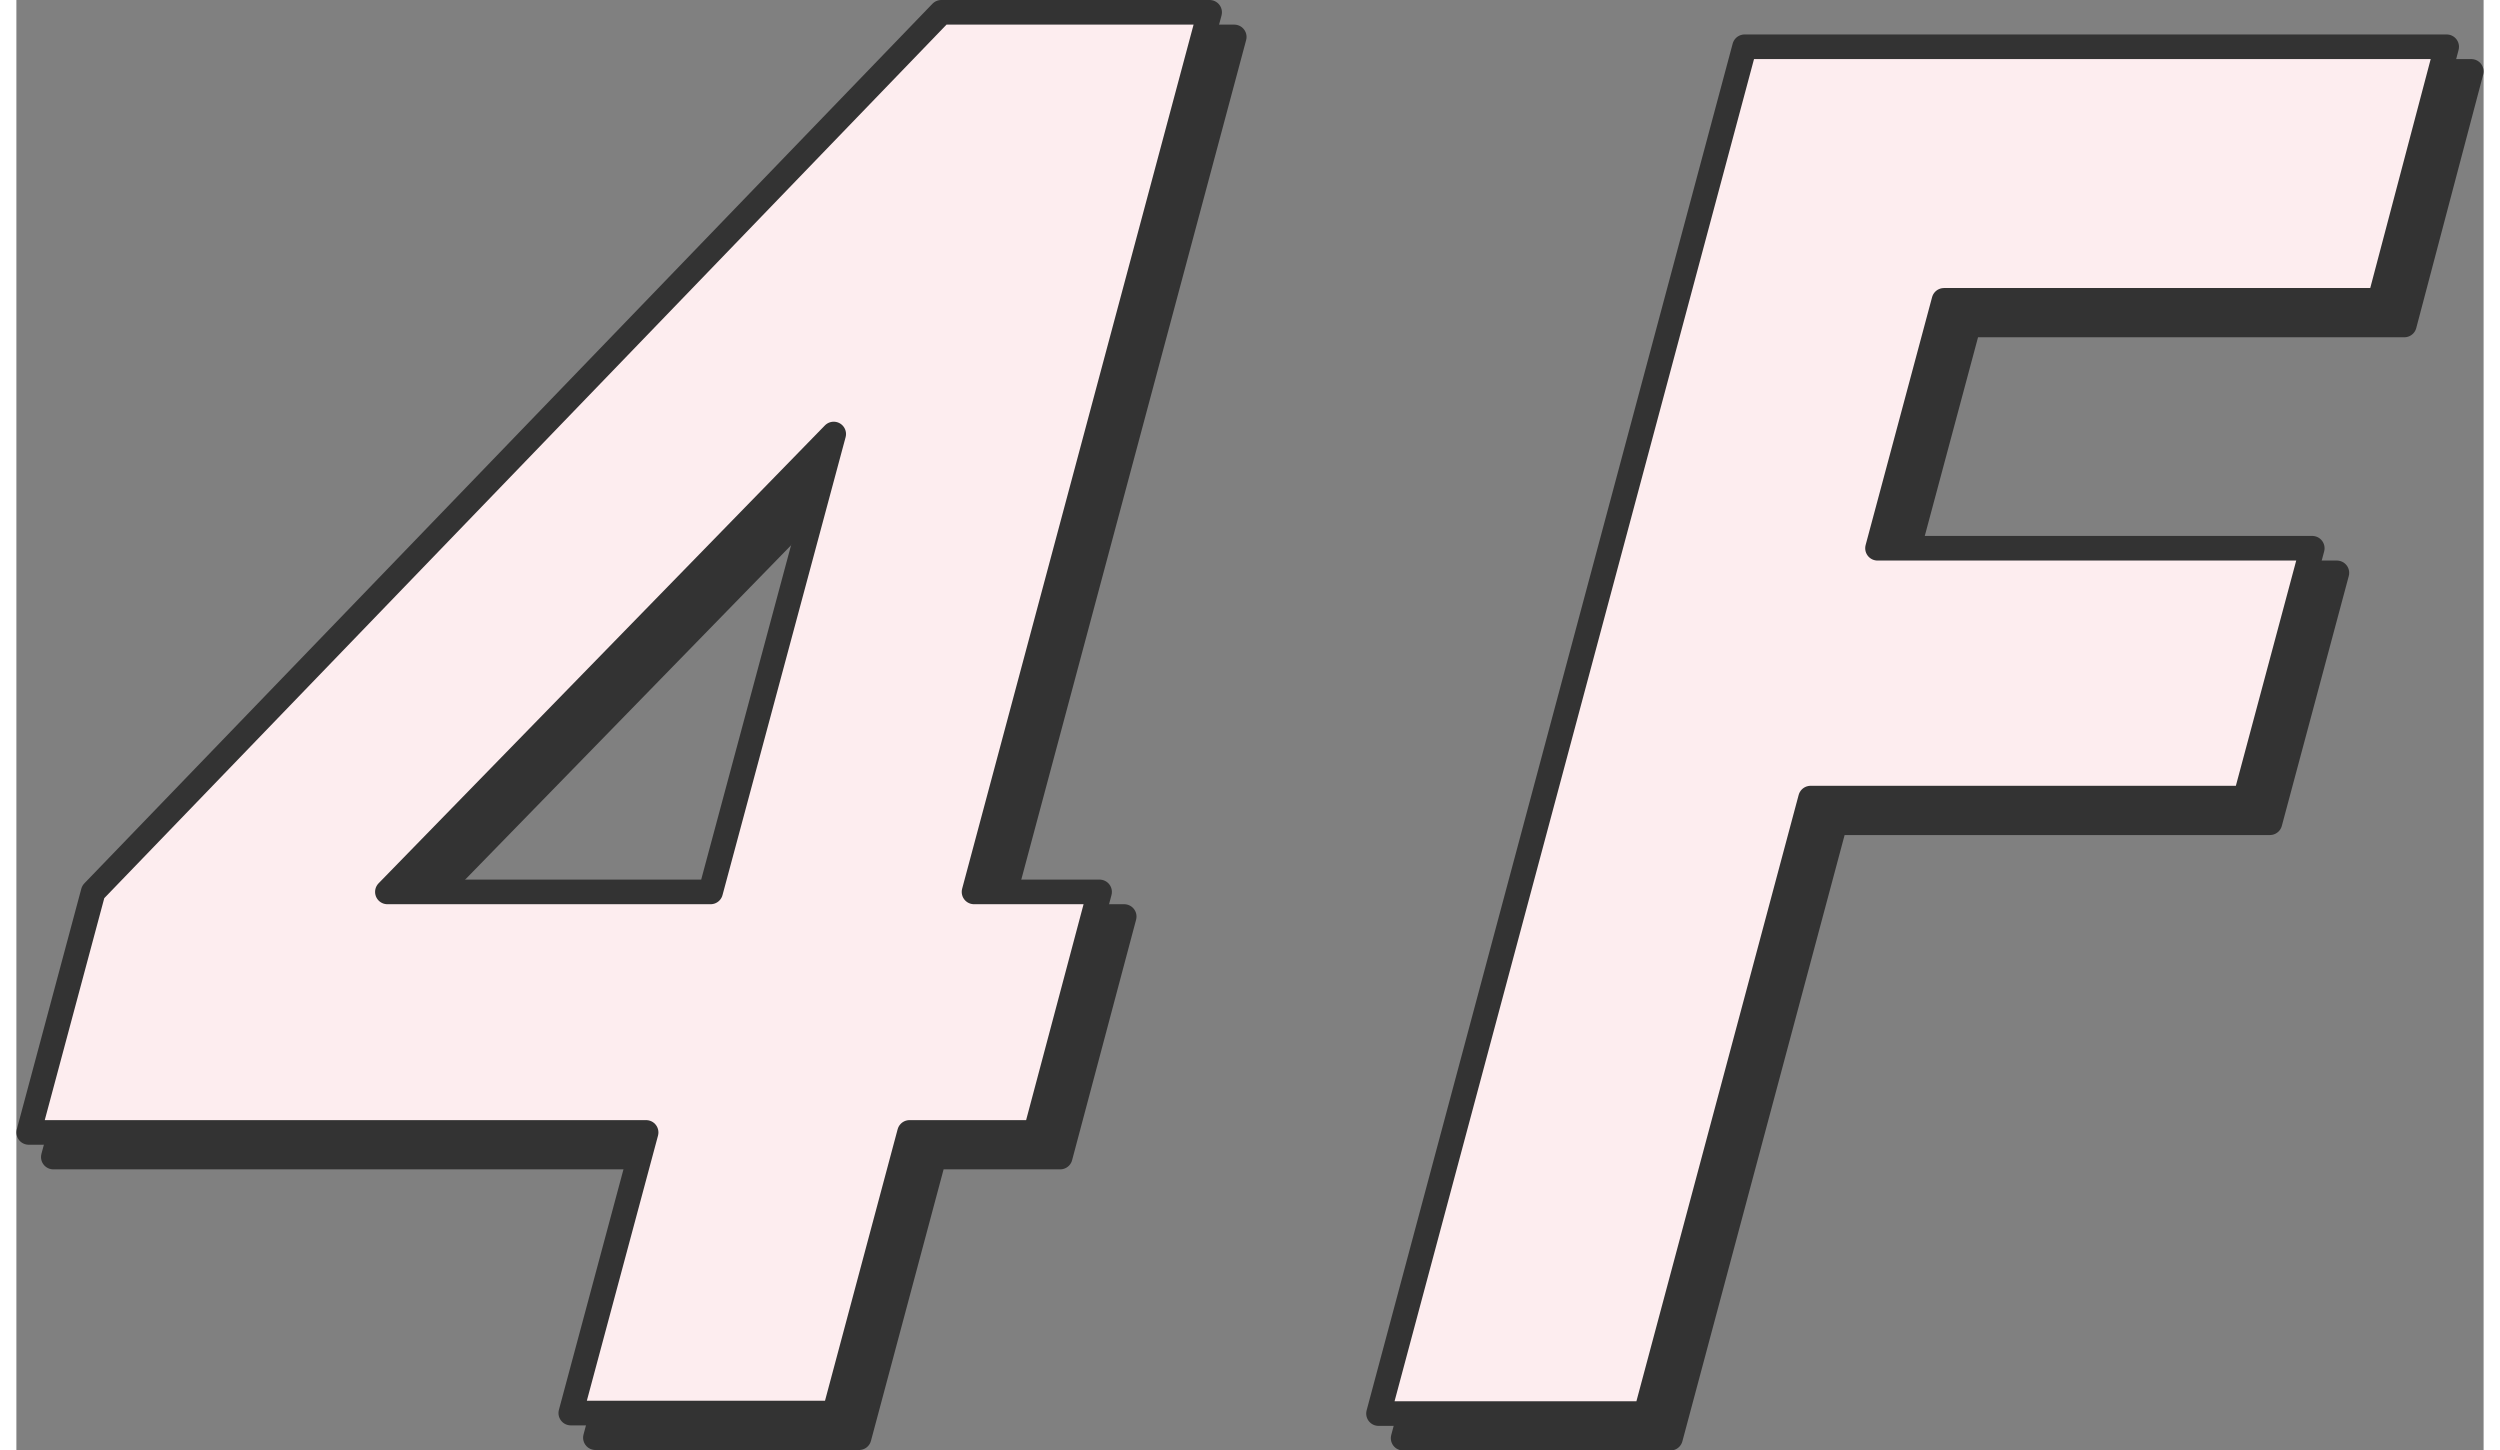 ﻿<svg xmlns="http://www.w3.org/2000/svg" viewBox="0 0 100.22 58.9" width="100px" height="58px"><rect x="0" y="0" width="100.22" height="58.9" fill="#808080" stroke="none"/><defs><style>.cls-1{fill:#333;}.cls-1,.cls-2{stroke:#333;stroke-linecap:round;stroke-linejoin:round;}.cls-2{fill:#fdedef;}</style></defs><title>ttl_facility_4f</title><g id="レイヤー_2" data-name="レイヤー 2"><g id="書き出し関連"><g id="アウトライン"><path class="cls-1" d="M38.57,1.5h10.9L39.9,37.23H45L42.4,47H37.28L34.23,58.4H23.52L26.58,47H1.5l2.62-9.77ZM29.2,37.23l5-18.6L16.07,37.23Z"/><path class="cls-1" d="M71.2,2.9H99.72L97,13.2H79.3L76.6,23.27H94.26L91.54,33.42H73.88l-6.69,25H56.33Z"/><path class="cls-2" d="M37.57.5h10.9L38.9,36.23H44L41.4,46H36.28L33.23,57.4H22.52L25.58,46H.5l2.62-9.77ZM28.2,36.23l5-18.6L15.07,36.23Z"/><path class="cls-2" d="M70.2,1.9H98.72L96,12.2H78.3L75.6,22.27H93.26L90.54,32.42H72.88l-6.69,25H55.33Z"/></g></g></g></svg>